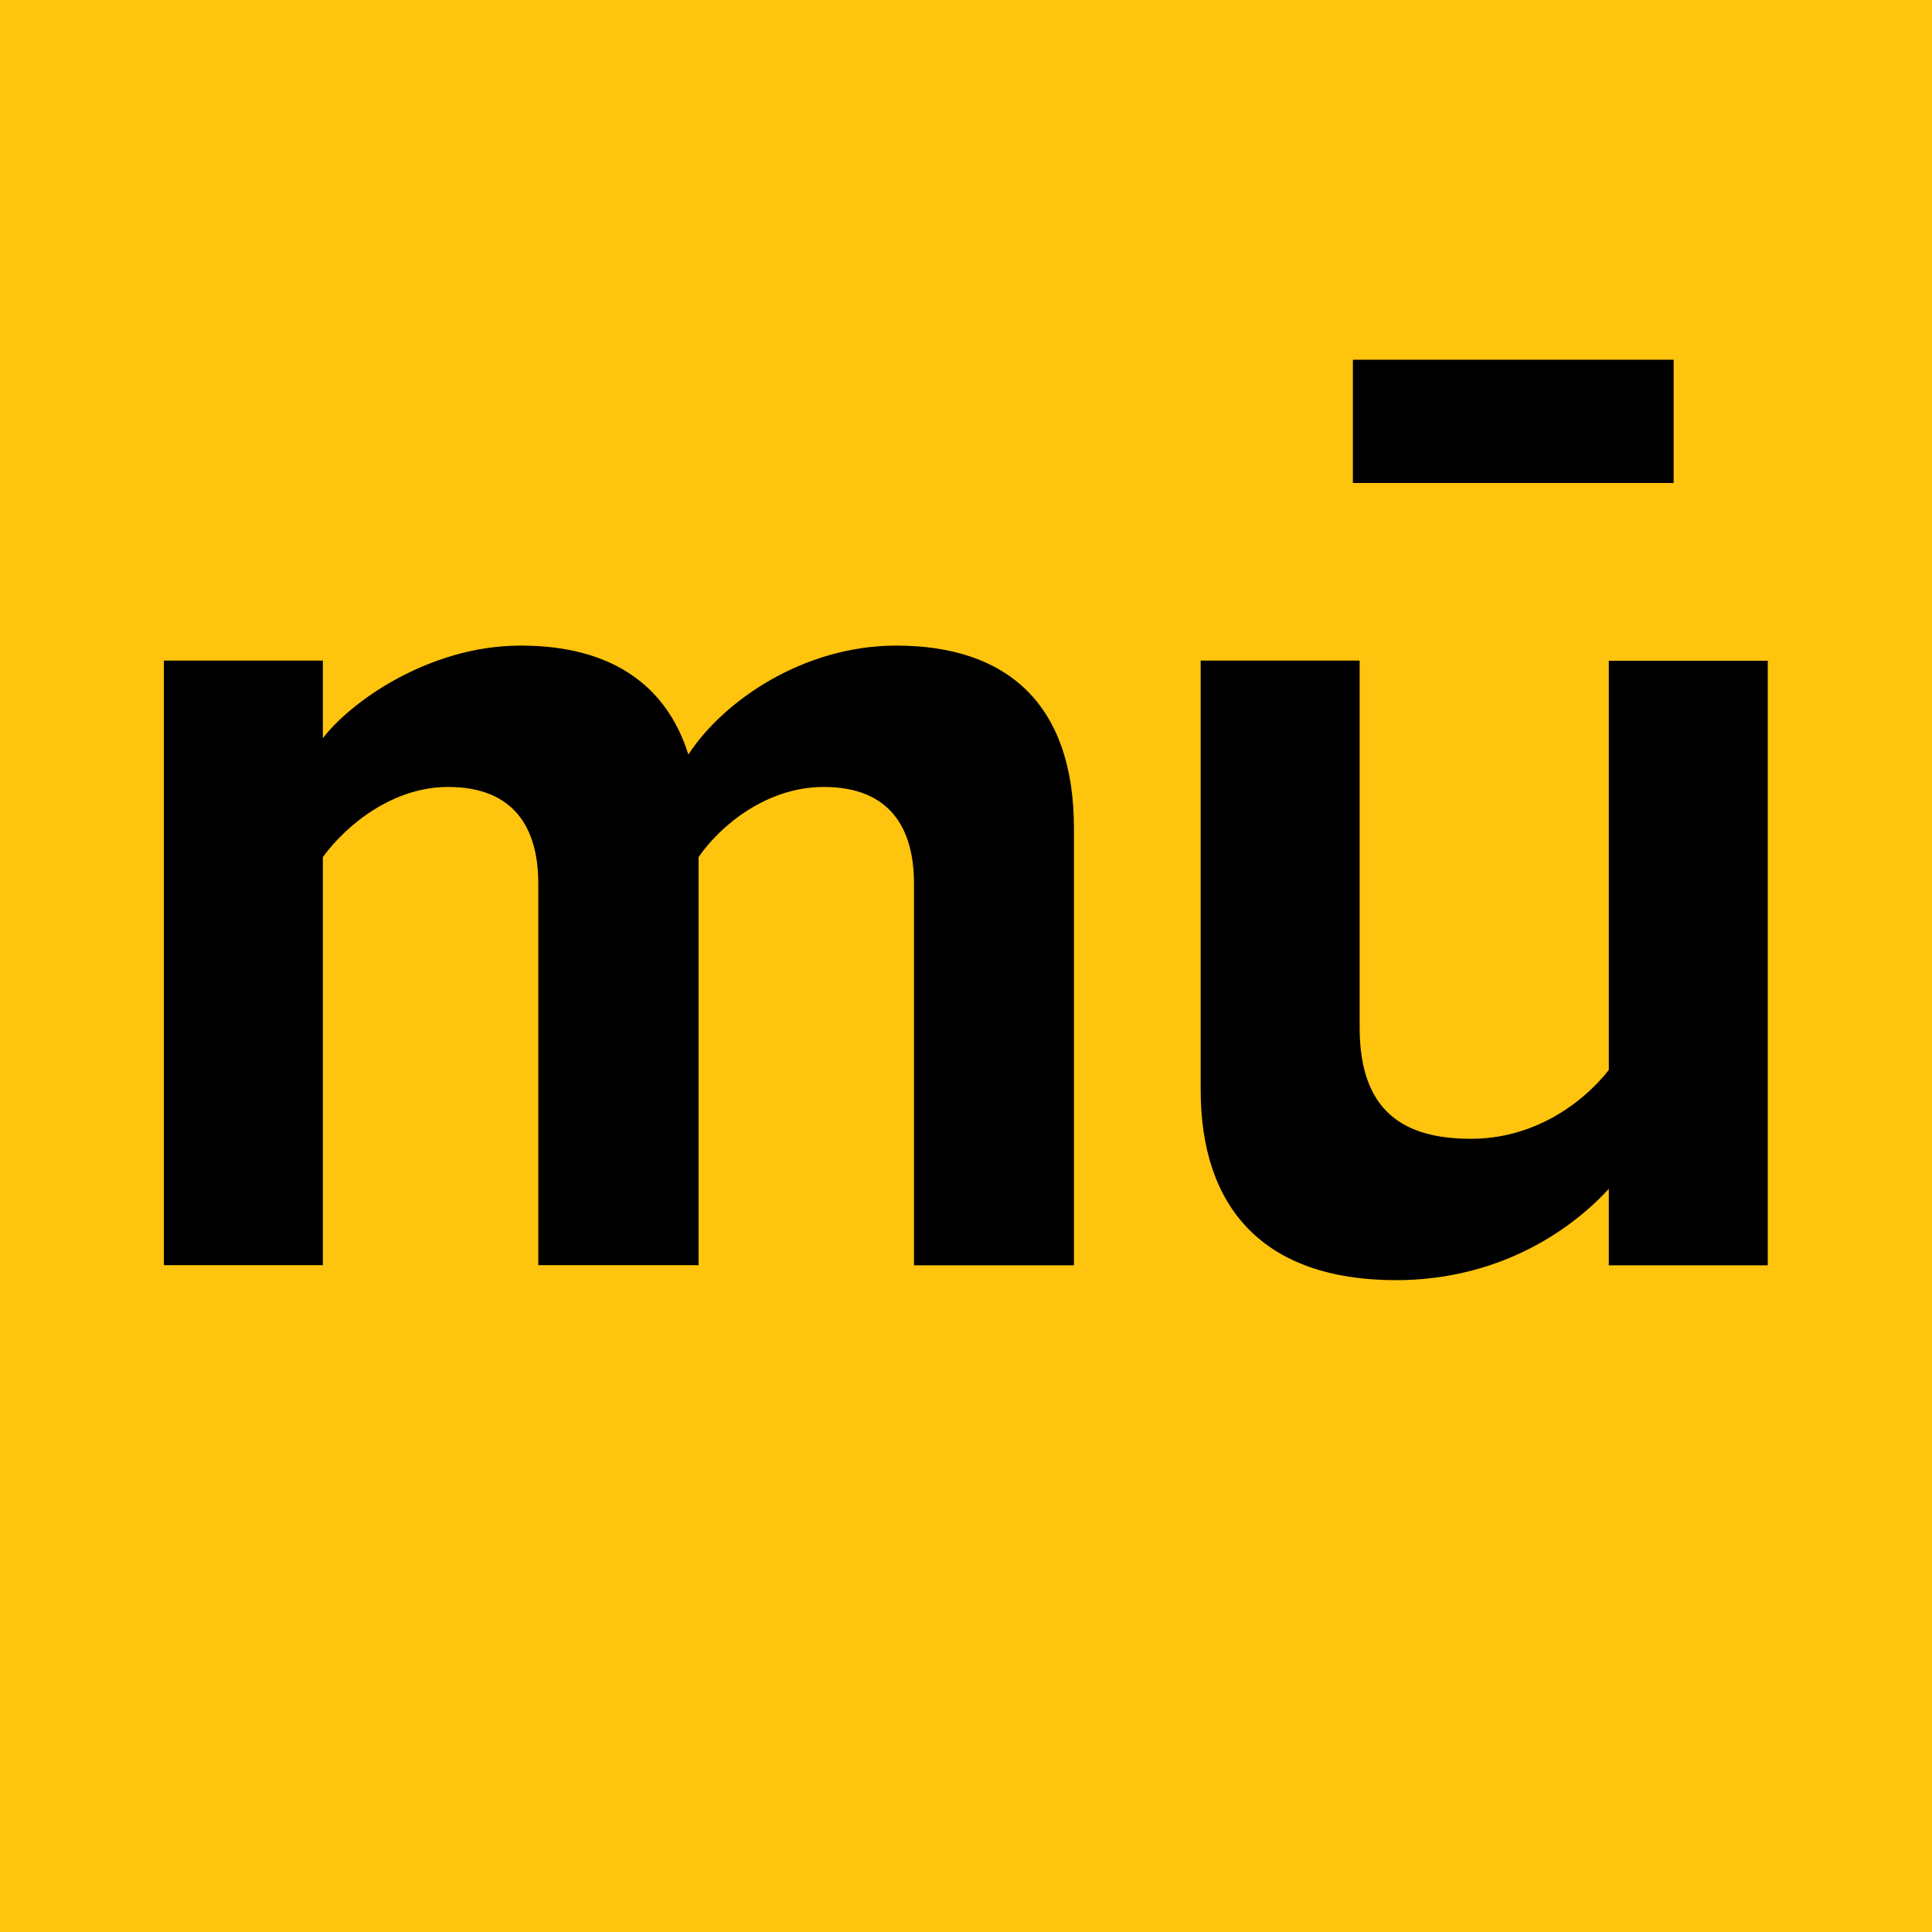 <?xml version="1.0" encoding="UTF-8"?> <svg xmlns="http://www.w3.org/2000/svg" id="Layer_2" data-name="Layer 2" viewBox="0 0 117.4 117.4"><defs><style> .cls-1, .cls-2 { stroke-width: 0px; } .cls-2 { fill: #ffc40e; } </style></defs><g id="Layer_1-2" data-name="Layer 1"><g><rect class="cls-2" x="0" y="0" width="117.4" height="117.4"></rect><g><path class="cls-1" d="m55.54,76.88v-23.2c0-3.42-1.52-5.86-5.48-5.86-3.42,0-6.24,2.28-7.61,4.26v24.8h-9.74v-23.2c0-3.42-1.52-5.86-5.48-5.86-3.35,0-6.16,2.28-7.61,4.26v24.8h-9.66v-36.74h9.66v4.72c1.6-2.13,6.39-5.63,12.02-5.63s8.9,2.51,10.19,6.62c2.13-3.27,7-6.62,12.63-6.62,6.77,0,10.8,3.58,10.8,11.11v26.55h-9.74Z"></path><path class="cls-1" d="m97.76,76.88v-4.64c-2.51,2.74-6.92,5.55-12.93,5.55-8.06,0-11.87-4.41-11.87-11.56v-26.09h9.66v22.29c0,5.1,2.66,6.77,6.77,6.77,3.73,0,6.69-2.05,8.37-4.18v-24.87h9.66v36.74h-9.66Z"></path><rect class="cls-1" x="82.21" y="21.86" width="19.49" height="7.49"></rect></g></g></g></svg> 